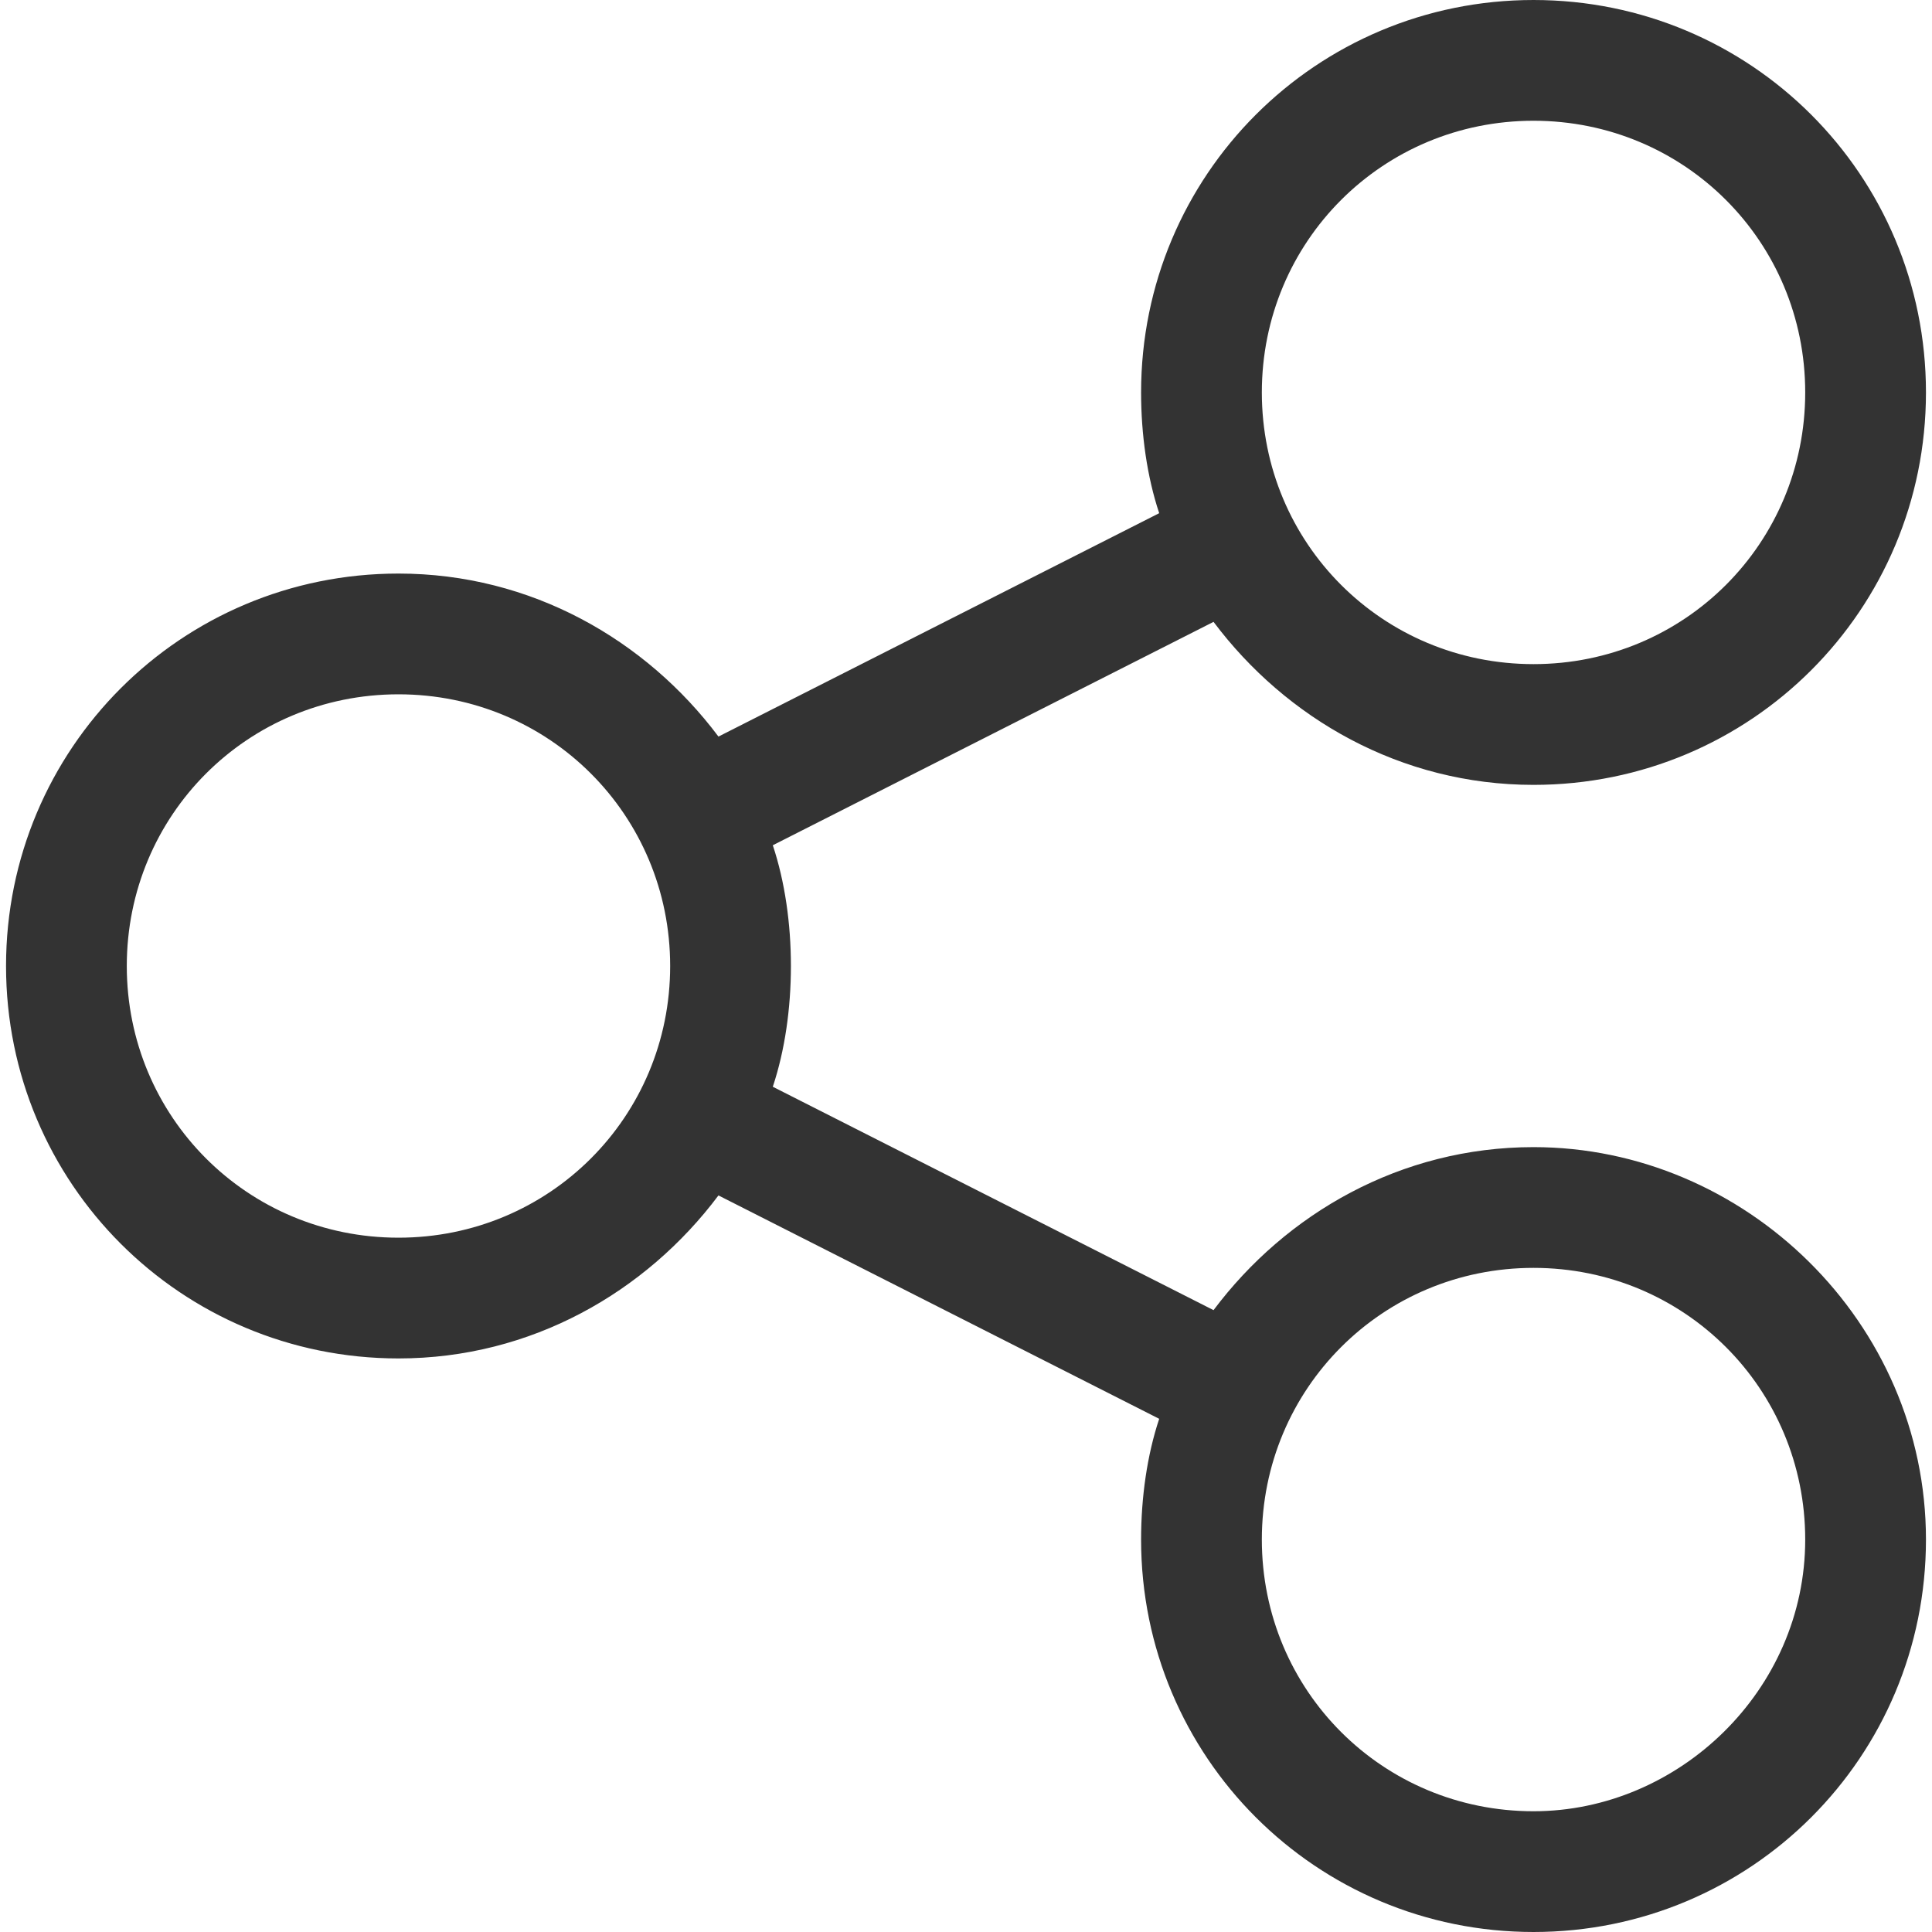 <?xml version="1.0" encoding="utf-8"?>
<!-- Generator: Adobe Illustrator 23.0.1, SVG Export Plug-In . SVG Version: 6.00 Build 0)  -->
<svg version="1.1" id="Layer_1" xmlns="http://www.w3.org/2000/svg" xmlns:xlink="http://www.w3.org/1999/xlink" x="0px" y="0px"
	 viewBox="0 0 32 32" style="enable-background:new 0 0 32 32;" xml:space="preserve">
<style type="text/css">
	.st0{fill:#333333;}
</style>
<path class="st0" d="M25.4,19c-2.2,0-4.1,1.1-5.3,2.7L12.8,18c0.2-0.6,0.3-1.3,0.3-2c0-0.7-0.1-1.4-0.3-2l7.3-3.7
	c1.2,1.6,3.1,2.7,5.3,2.7c3.6,0,6.5-2.9,6.5-6.5c0-3.6-2.9-6.5-6.5-6.5c-3.6,0-6.5,2.9-6.5,6.5c0,0.7,0.1,1.4,0.3,2l-7.3,3.7
	c-1.2-1.6-3.1-2.7-5.3-2.7c-3.6,0-6.5,2.9-6.5,6.5s2.9,6.5,6.5,6.5c2.2,0,4.1-1.1,5.3-2.7l7.3,3.7c-0.2,0.6-0.3,1.3-0.3,2
	c0,3.6,2.9,6.5,6.5,6.5c3.6,0,6.5-2.9,6.5-6.5S28.9,19,25.4,19z M25.4,2c2.5,0,4.5,2,4.5,4.5s-2,4.5-4.5,4.5s-4.5-2-4.5-4.5
	S22.9,2,25.4,2z M6.6,20.5c-2.5,0-4.5-2-4.5-4.5s2-4.5,4.5-4.5s4.5,2,4.5,4.5S9.1,20.5,6.6,20.5z M25.4,30c-2.5,0-4.5-2-4.5-4.5
	s2-4.5,4.5-4.5s4.5,2,4.5,4.5S27.8,30,25.4,30z"/>
</svg>
